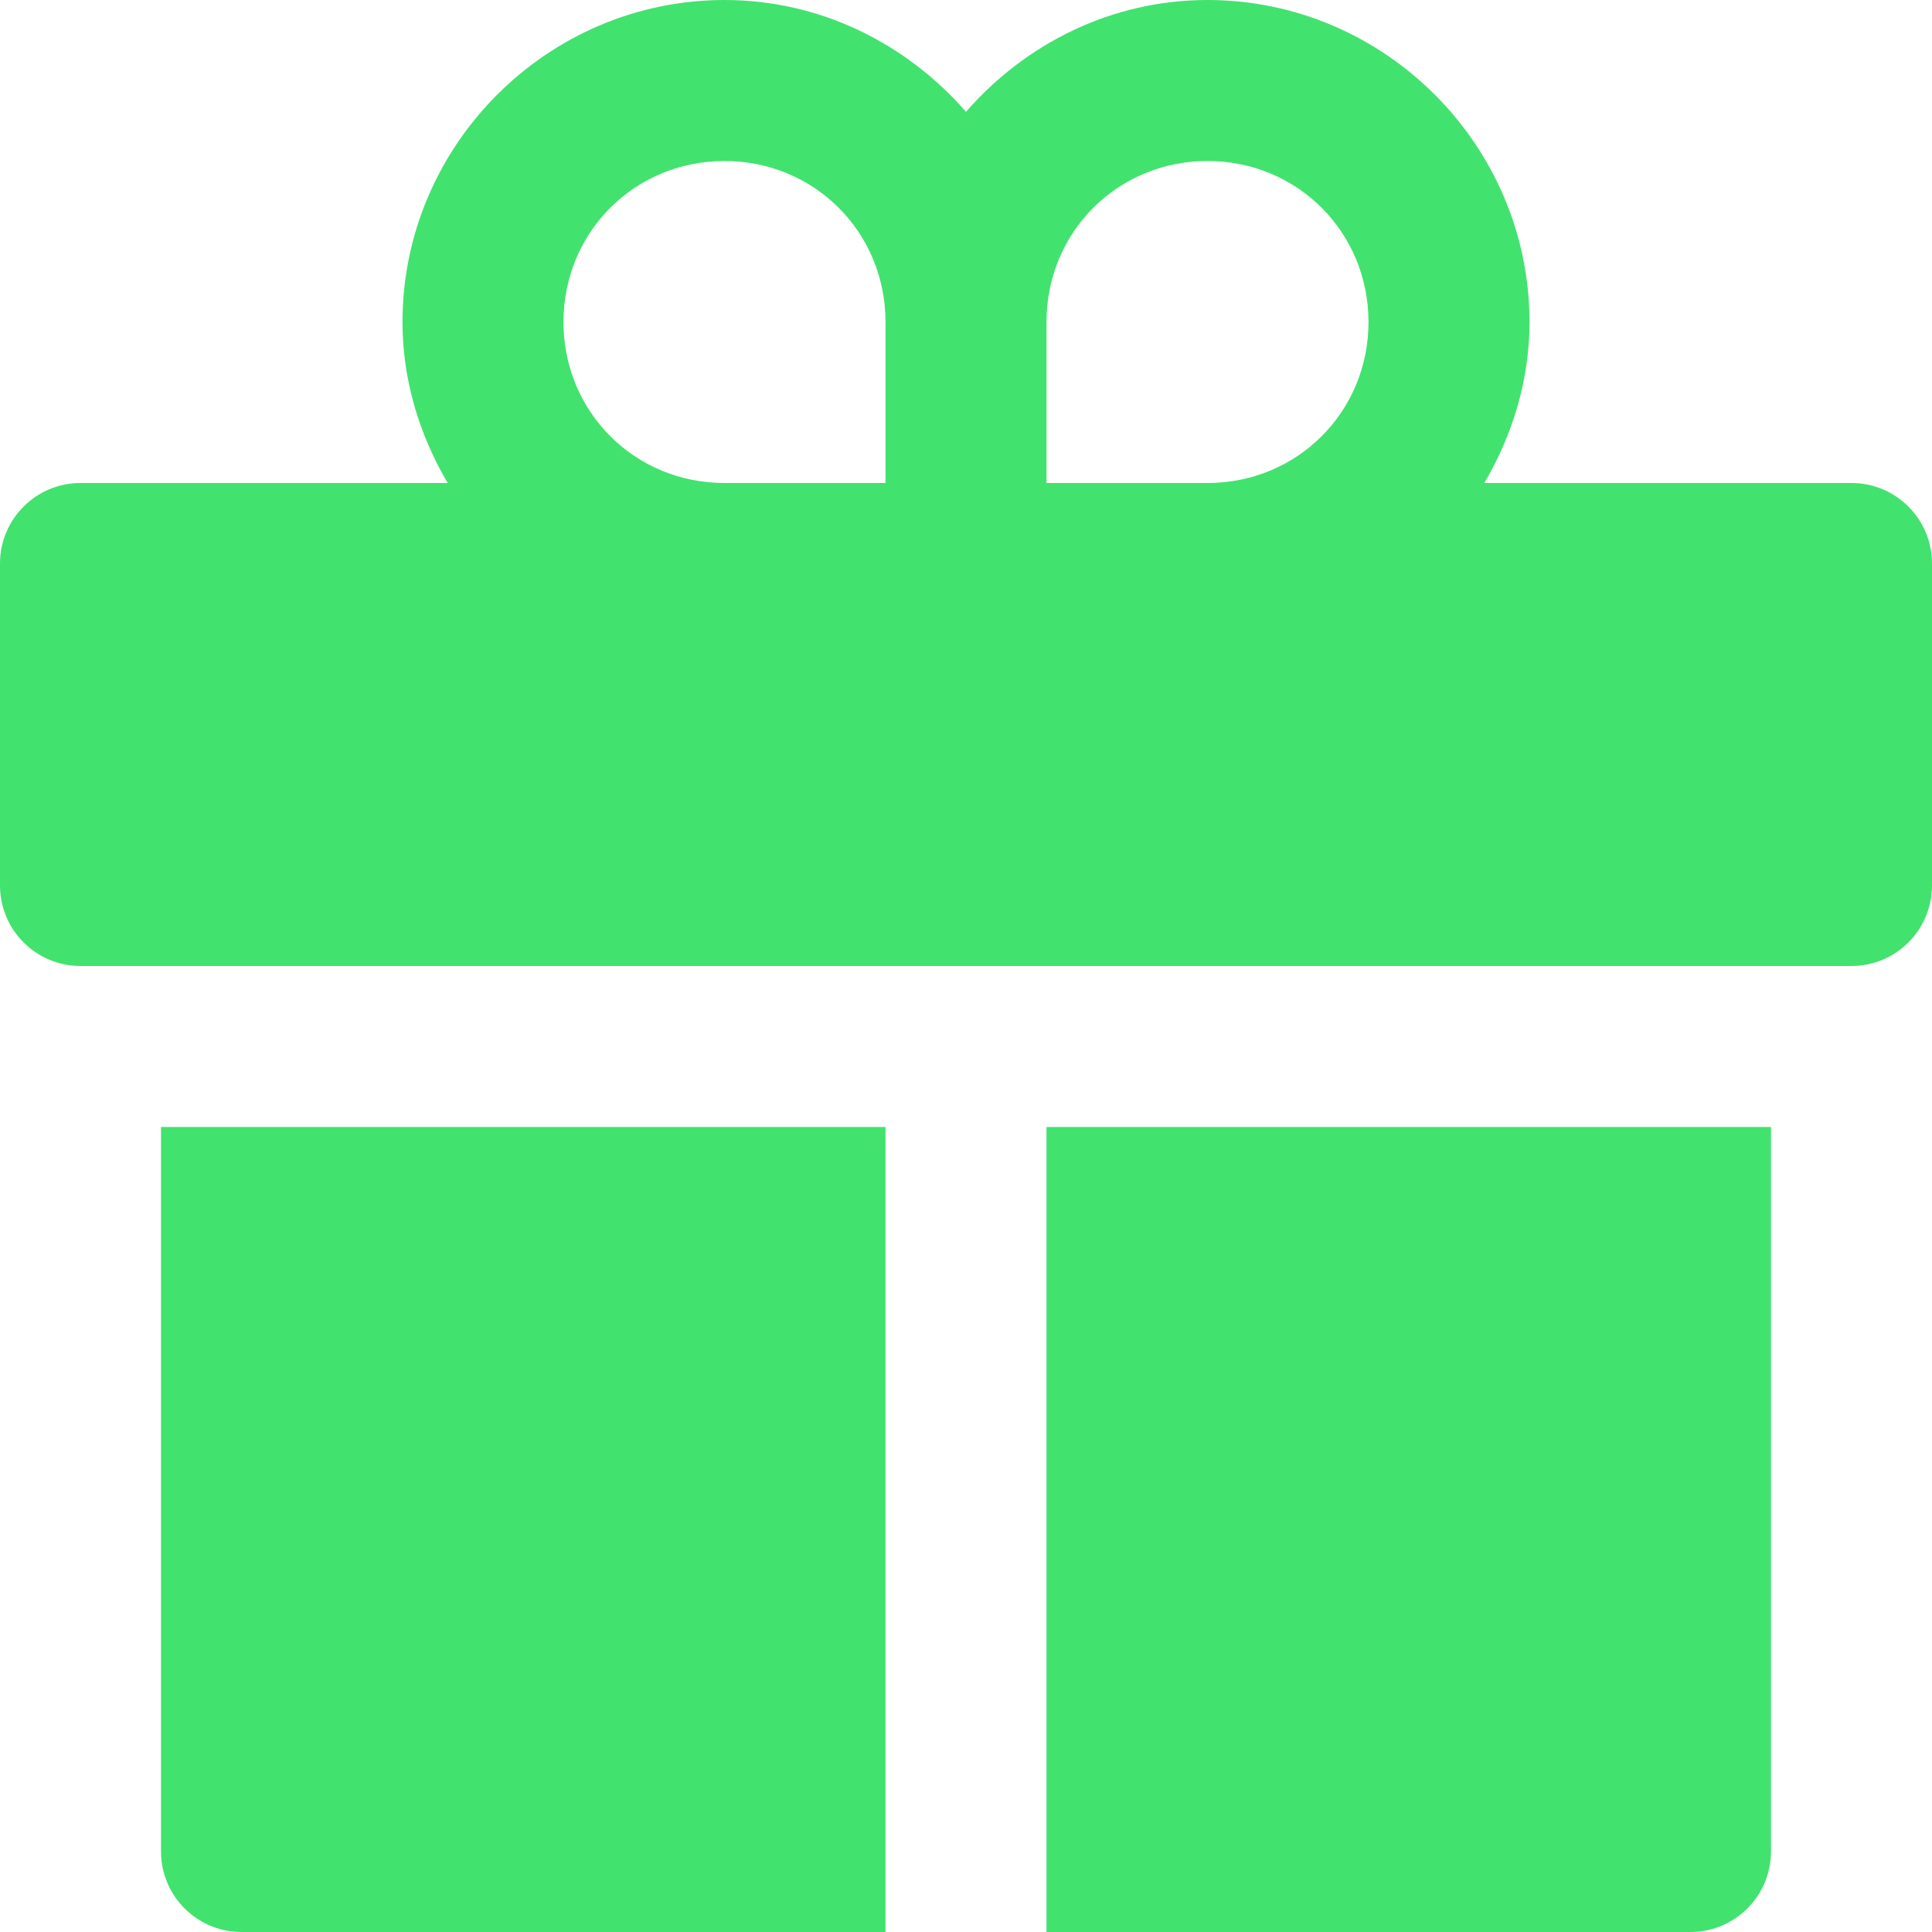 <svg width="24" height="24" viewBox="0 0 24 24" fill="none" xmlns="http://www.w3.org/2000/svg">
<path d="M9 0C6.803 0 5 1.803 5 4C5 4.731 5.214 5.408 5.561 6H1C0.448 6 0 6.448 0 7V11C0 11.552 0.448 12 1 12H2H9.551H11.699H14.299H15.354H22H23C23.552 12 24 11.552 24 11V7C24 6.448 23.552 6 23 6H18.439C18.786 5.408 19 4.731 19 4C19 1.803 17.197 0 15 0C13.803 0 12.735 0.546 12 1.389C11.265 0.546 10.197 0 9 0ZM9 2C10.117 2 11 2.884 11 4V6H9C7.883 6 7 5.116 7 4C7 2.884 7.883 2 9 2ZM15 2C16.116 2 17 2.884 17 4C17 5.116 16.116 6 15 6H13V4C13 2.884 13.883 2 15 2ZM2 14V23C2 23.552 2.448 24 3 24H11V22.779V14H9.779H2ZM13 14V22.551V24H21C21.552 24 22 23.552 22 23V14H15.408H14.299H13Z" fill="#42E26F"/>
</svg>
